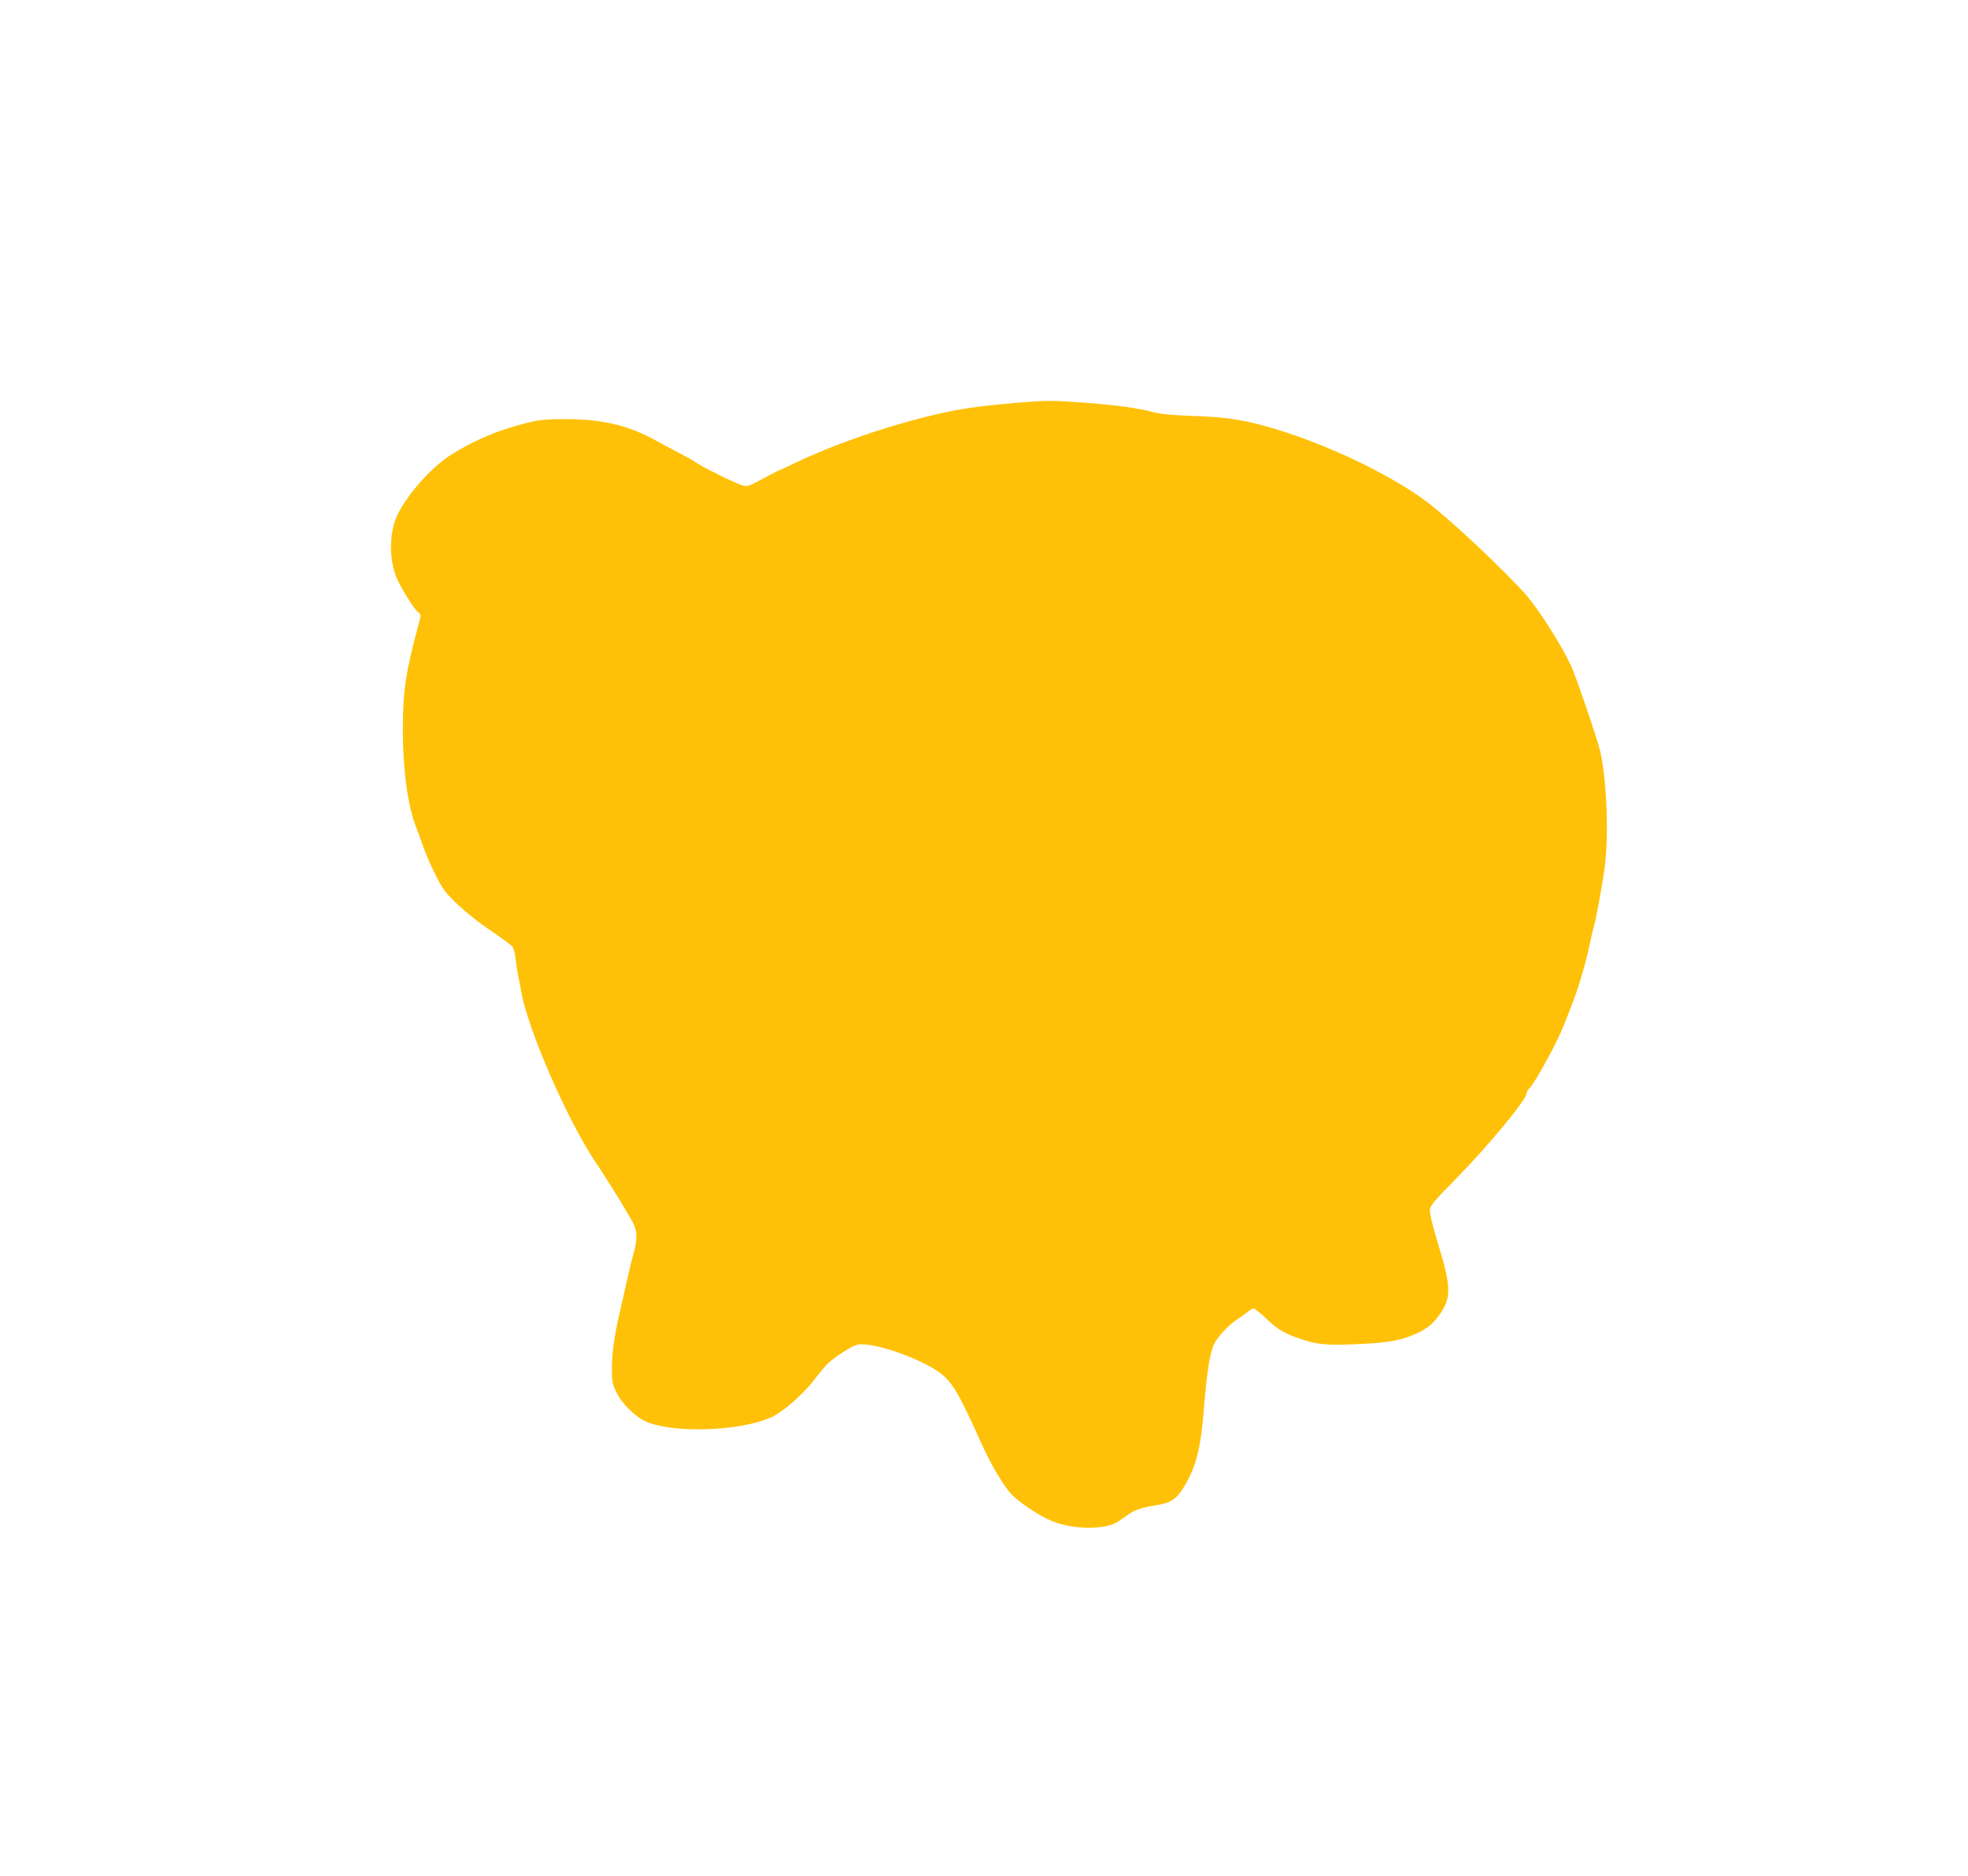 <?xml version="1.0" standalone="no"?>
<!DOCTYPE svg PUBLIC "-//W3C//DTD SVG 20010904//EN"
 "http://www.w3.org/TR/2001/REC-SVG-20010904/DTD/svg10.dtd">
<svg version="1.0" xmlns="http://www.w3.org/2000/svg"
 width="1280pt" height="1220pt" viewBox="0 0 1280 1220"
 preserveAspectRatio="xMidYMid meet">
<g transform="translate(0,1220) scale(0.1,-0.1)"
fill="#ffc107" stroke="none">
<path d="M6609 9580 c-276 -24 -392 -42 -599 -94 -285 -72 -598 -182 -828
-292 -62 -30 -115 -54 -117 -54 -2 0 -48 -24 -103 -53 -95 -52 -101 -53 -138
-42 -44 13 -255 117 -296 146 -14 11 -68 41 -120 68 -51 27 -118 62 -148 79
-170 94 -336 134 -565 136 -174 1 -212 -5 -390 -59 -121 -38 -237 -91 -361
-166 -143 -86 -328 -301 -374 -434 -43 -125 -34 -288 22 -400 44 -85 107 -183
129 -198 18 -13 18 -17 4 -68 -85 -311 -105 -444 -105 -694 0 -259 31 -488 85
-631 15 -38 34 -89 42 -114 29 -88 108 -255 143 -300 54 -72 180 -181 308
-267 64 -43 124 -87 133 -98 10 -11 19 -47 23 -84 4 -35 11 -82 16 -105 5 -23
14 -70 20 -106 43 -242 293 -820 475 -1095 88 -132 181 -283 242 -388 39 -70
42 -118 13 -222 -11 -38 -31 -122 -45 -185 -14 -63 -34 -153 -45 -200 -34
-143 -50 -261 -50 -360 0 -84 3 -102 29 -155 31 -67 113 -150 179 -184 168
-86 631 -72 834 24 74 35 205 151 273 240 31 41 71 89 88 106 46 43 157 115
191 123 67 16 256 -35 415 -111 152 -73 195 -117 279 -284 34 -68 83 -174 110
-235 52 -118 122 -243 181 -320 44 -58 181 -153 279 -195 143 -59 352 -61 437
-3 19 13 51 35 71 49 40 27 84 41 177 56 101 17 135 42 193 145 66 118 96 242
114 479 18 227 38 361 64 418 23 52 99 133 161 172 17 11 43 29 58 42 16 13
34 23 41 23 7 0 44 -30 82 -66 77 -74 122 -100 244 -139 98 -32 174 -37 402
-24 158 8 240 25 328 65 77 35 114 66 161 136 68 100 66 176 -16 443 -37 121
-55 194 -55 228 0 23 31 60 174 205 210 214 455 511 456 553 0 9 7 22 15 29
34 28 185 303 229 419 19 47 45 115 59 151 35 92 84 258 107 370 11 52 24 109
29 125 13 43 47 231 67 365 28 200 16 562 -27 760 -14 65 -156 484 -189 556
-57 125 -202 356 -285 454 -130 152 -498 498 -653 615 -254 191 -710 403
-1072 499 -155 41 -255 54 -455 61 -140 5 -208 12 -260 26 -84 23 -231 44
-415 58 -235 18 -261 18 -471 1z"/>
</g>
</svg>
